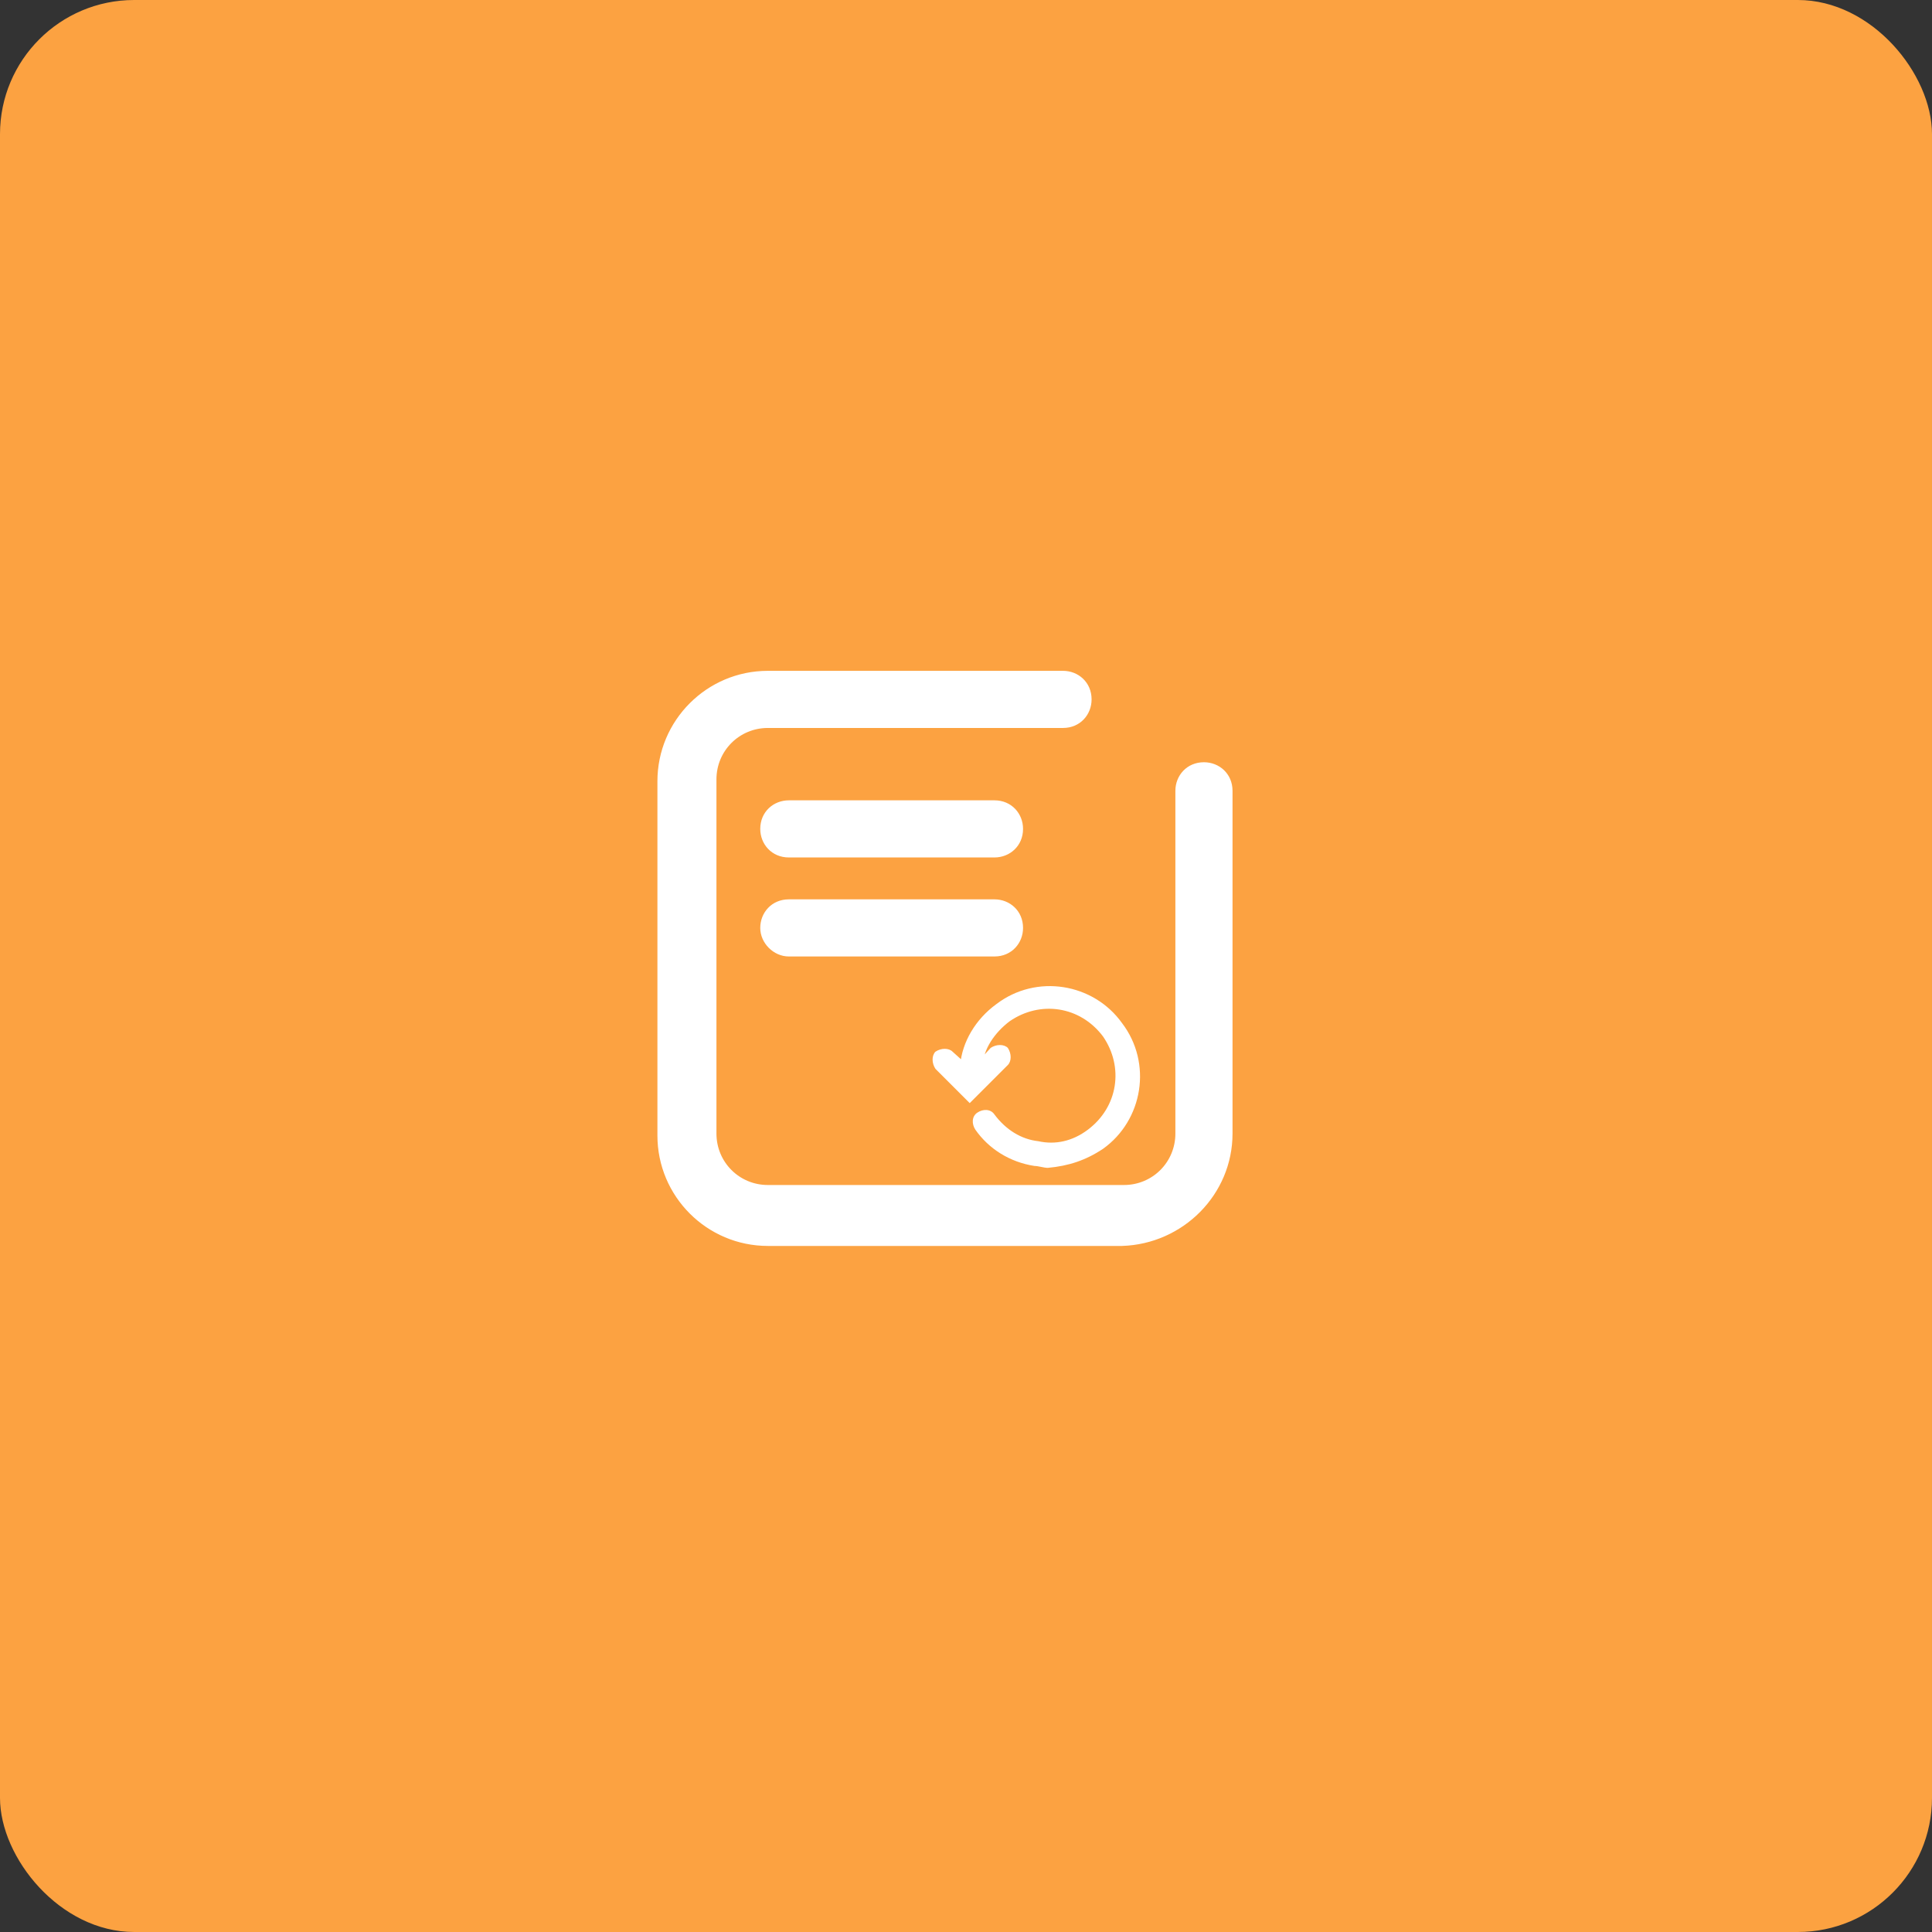 <?xml version="1.0" encoding="UTF-8"?>
<svg width="144px" height="144px" viewBox="0 0 144 144" version="1.1" xmlns="http://www.w3.org/2000/svg" xmlns:xlink="http://www.w3.org/1999/xlink">
    <rect x="0" y="0" width="144" height="144" fill="#333333" stroke="none"/>
    <title>Update an Attribute</title>
    <g id="Page-1" stroke="none" stroke-width="1" fill="none" fill-rule="evenodd">
        <g id="Automations/All-modules" transform="translate(-276, -3878)">
            <g id="Update-an-Attribute" transform="translate(276, 3878)">
                <g id="Rectangle" fill="#FCA241">
                    <rect x="0" y="0" width="144" height="144" rx="10"></rect>
                </g>
                <g id="Group" transform="translate(49, 50)" fill="#FFFFFF" fill-rule="nonzero">
                    <g id="Icons/Conditions/compare_1_-Copy-2">
                        <path d="M9.794,13.91 C8.516,13.91 7.665,12.916 7.665,11.781 C7.665,10.503 8.658,9.652 9.794,9.652 L25.123,9.652 C25.123,9.652 25.123,9.652 25.123,9.652 C26.4,9.652 27.252,10.645 27.252,11.781 C27.252,13.058 26.258,13.91 25.123,13.91 L9.794,13.91 C9.794,13.91 9.794,13.91 9.794,13.91 Z M9.794,21.29 L25.123,21.29 C26.4,21.29 27.252,20.297 27.252,19.161 C27.252,17.884 26.258,17.032 25.123,17.032 C25.123,17.032 25.123,17.032 25.123,17.032 L9.794,17.032 C8.516,17.032 7.665,18.026 7.665,19.161 C7.665,20.297 8.658,21.29 9.794,21.29 C9.794,21.29 9.794,21.29 9.794,21.29 Z M42.865,34.49 L42.865,8.942 C42.865,7.665 41.871,6.813 40.735,6.813 C39.458,6.813 38.606,7.806 38.606,8.942 L38.606,34.49 C38.606,36.619 36.903,38.323 34.774,38.323 L8.232,38.323 C6.103,38.323 4.4,36.619 4.4,34.49 L4.4,8.09 C4.4,5.961 6.103,4.258 8.232,4.258 L30.232,4.258 C31.51,4.258 32.361,3.265 32.361,2.129 C32.361,0.852 31.368,0 30.232,0 L8.232,0 C3.69,0 0,3.69 0,8.232 L0,34.632 C0,39.174 3.69,42.865 8.232,42.865 L34.632,42.865 C39.174,42.723 42.865,39.032 42.865,34.49 Z M33.213,35.626 C36.194,33.497 36.903,29.239 34.632,26.258 C32.503,23.277 28.245,22.568 25.265,24.839 C23.703,25.974 22.71,27.677 22.568,29.381 C22.568,29.806 22.852,30.232 23.419,30.232 C23.845,30.232 24.271,29.948 24.271,29.381 C24.271,28.245 25.123,26.968 26.258,26.116 C28.529,24.555 31.51,24.981 33.213,27.252 C34.774,29.523 34.348,32.503 32.077,34.206 C30.942,35.058 29.665,35.342 28.387,35.058 C27.11,34.916 25.974,34.206 25.123,33.071 C24.839,32.645 24.271,32.645 23.845,32.929 C23.419,33.213 23.419,33.781 23.703,34.206 C24.697,35.626 26.258,36.619 28.103,36.903 C28.387,36.903 28.813,37.045 29.097,37.045 C30.658,36.903 31.935,36.477 33.213,35.626 Z M26.116,29.381 C26.4,29.097 26.4,28.529 26.116,28.103 C25.832,27.819 25.265,27.819 24.839,28.103 L23.419,29.665 L22,28.387 C21.716,28.103 21.148,28.103 20.723,28.387 C20.439,28.671 20.439,29.239 20.723,29.665 L23.277,32.219 L26.116,29.381 Z" id="update_x5F_field"></path>
                    </g>
                </g>
            </g>
        </g>
    </g>
</svg>
